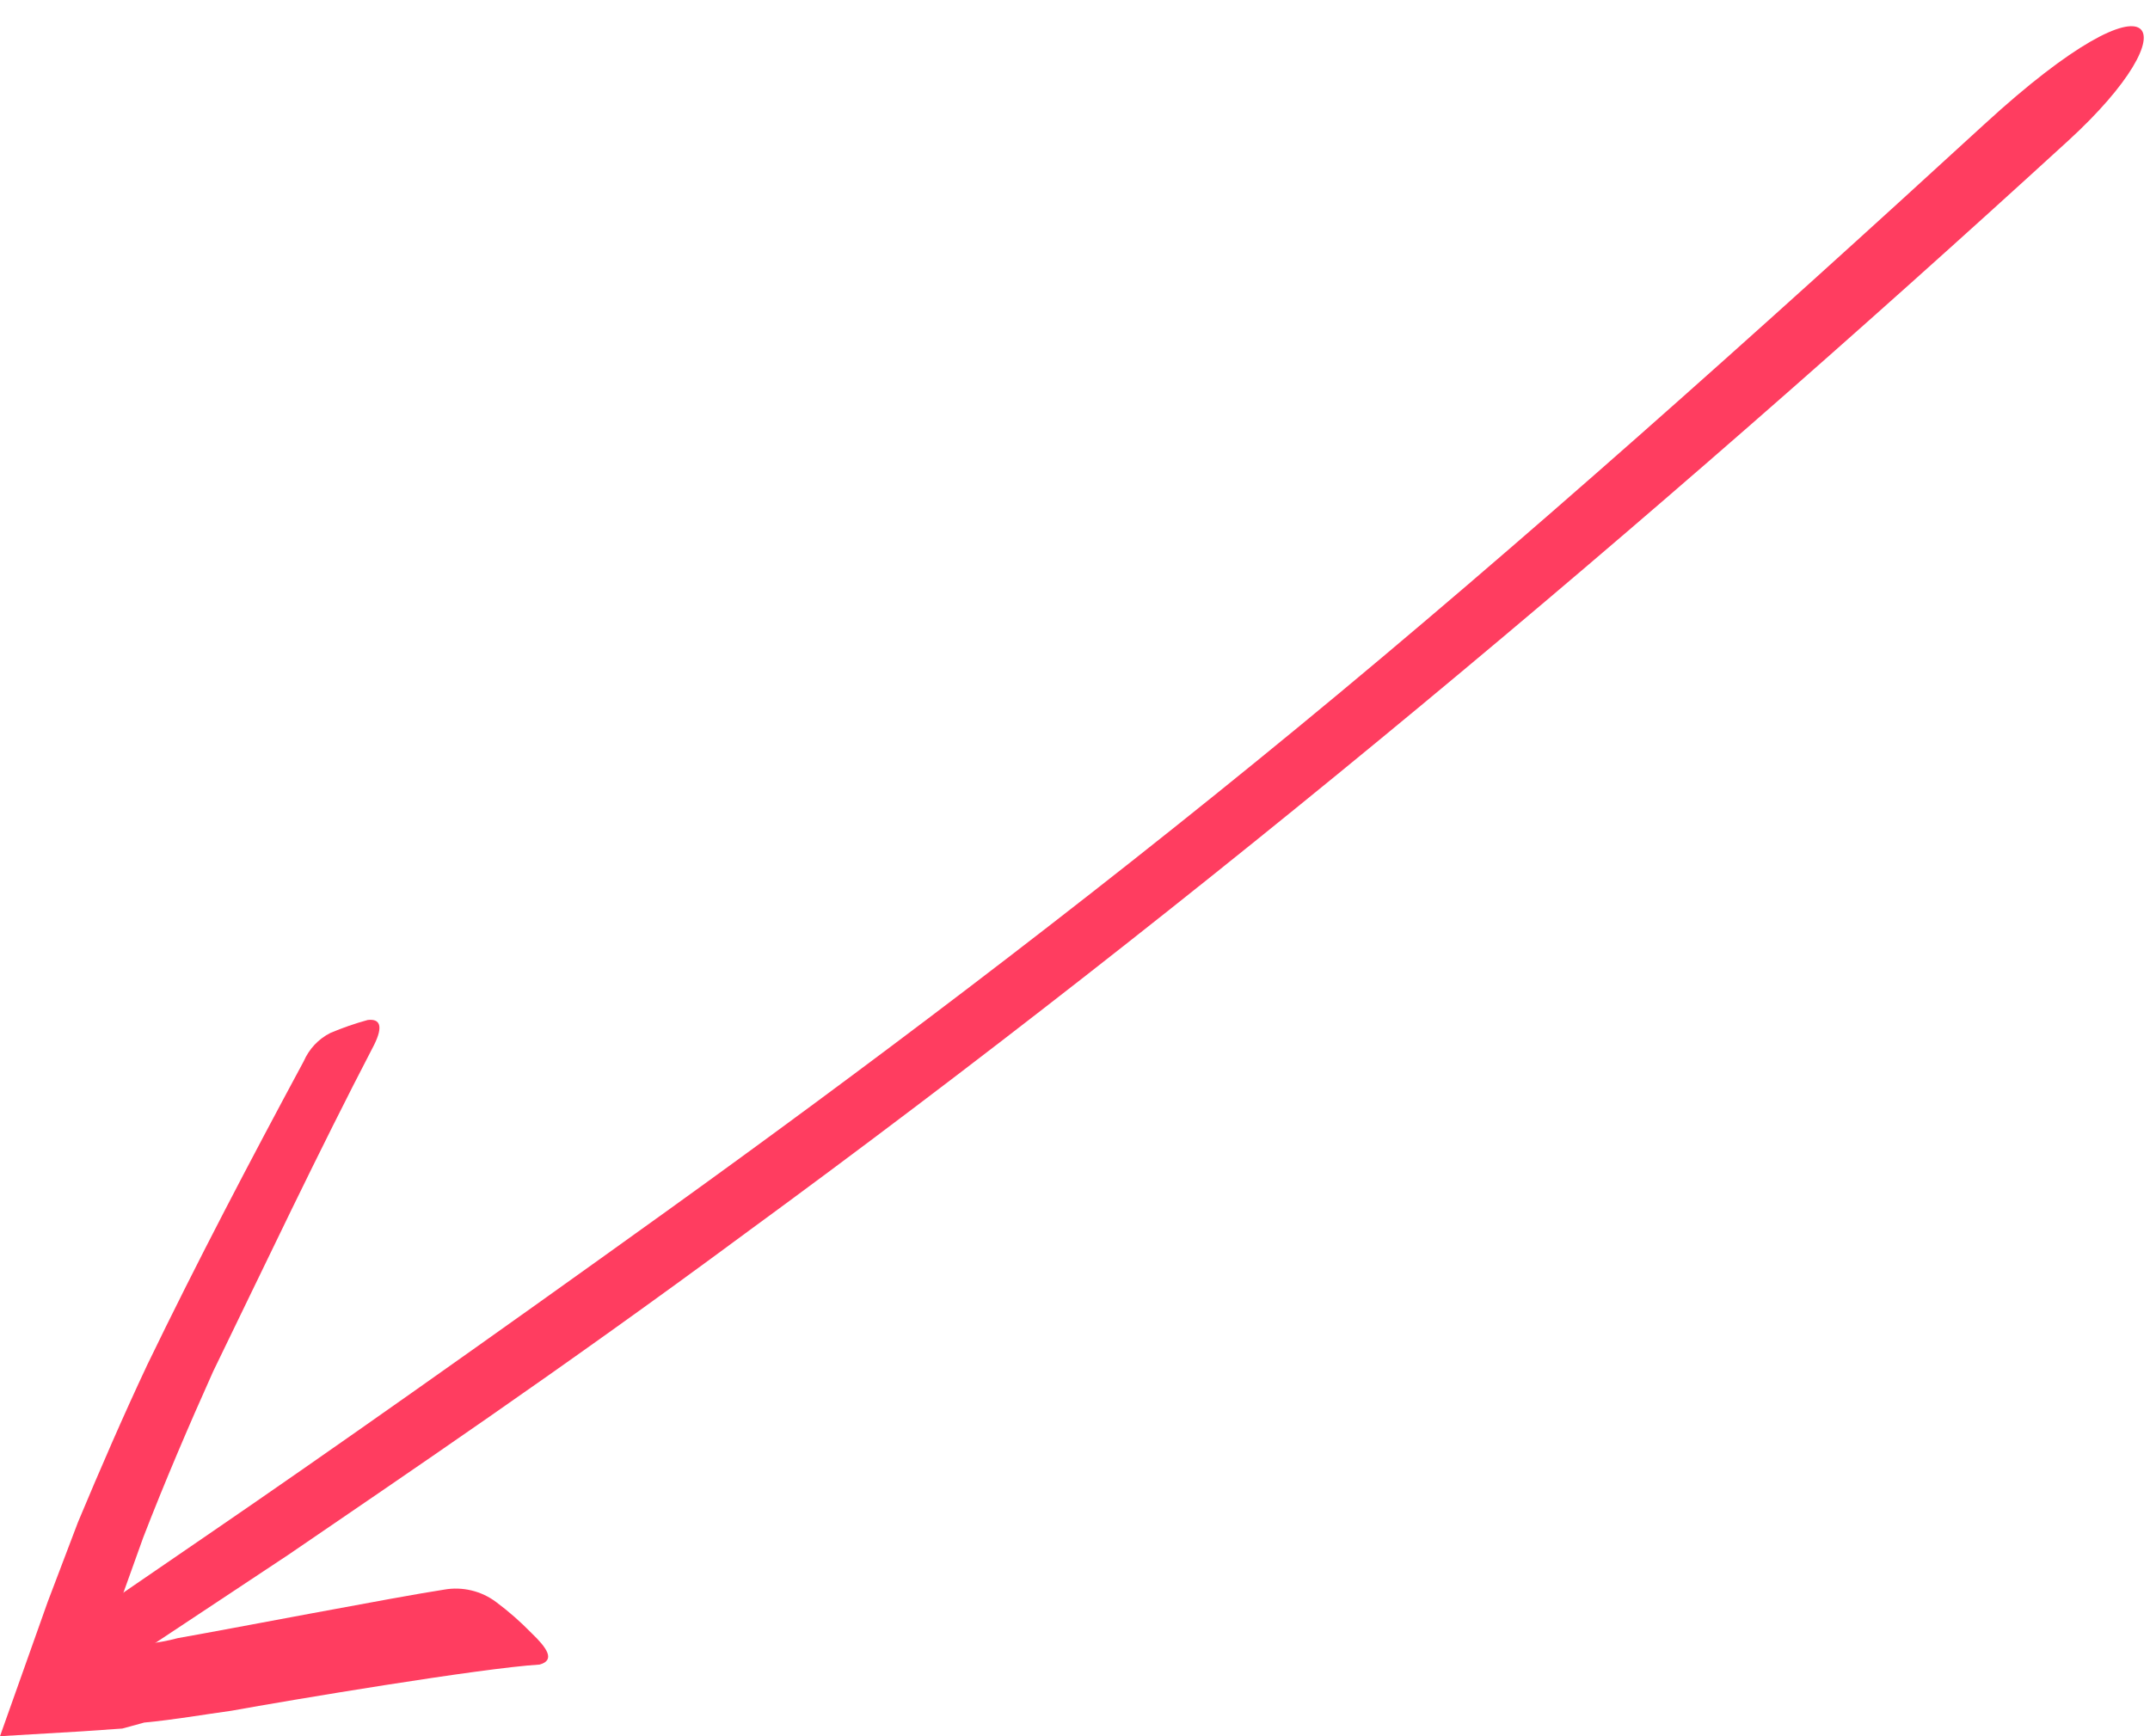 <svg width="52" height="42" viewBox="0 0 52 42" fill="none" xmlns="http://www.w3.org/2000/svg">
<path d="M1.751 40.701C2.09 40.733 2.429 40.64 2.707 40.44L6.976 37.61C9.673 35.764 13.542 33.154 18.012 29.846C29.105 21.731 39.864 12.699 50.024 3.402C53.024 0.657 52.31 -0.954 48 3C42.521 8.026 36.757 13.185 31.38 17.605C26.004 22.026 20.706 26.002 16.179 29.259C11.652 32.515 7.845 35.197 5.148 37.043L1.379 39.627C0.934 39.926 0.773 40.384 1 40.5C1.374 40.59 1.368 40.672 1.751 40.701Z" fill="#FF3D60"/>
<path d="M7.992 24.987C7.704 25.131 7.475 25.375 7.345 25.674C6.042 28.095 4.764 30.53 3.564 33.012C2.977 34.26 2.421 35.544 1.886 36.823L1.152 38.755L0 42L1.975 41.883L2.959 41.815L3.488 41.67C4.233 41.6 4.94 41.474 5.593 41.385C6.99 41.132 11.635 40.353 13.052 40.267C13.438 40.161 13.229 39.863 12.85 39.5C12.586 39.229 12.302 38.98 12 38.755C11.821 38.621 11.618 38.525 11.402 38.474C11.186 38.422 10.962 38.415 10.744 38.454C9.653 38.618 5.428 39.431 4.302 39.627C3.794 39.766 3.278 39.796 2.748 39.852L2.585 39.896L2.553 39.772L2.723 39.259L3.465 37.191C3.984 35.85 4.564 34.493 5.155 33.177C6.4 30.617 7.688 27.89 9.049 25.275C9.277 24.814 9.187 24.638 8.891 24.675C8.585 24.759 8.285 24.863 7.992 24.987Z" fill="#FF3D60"/>
</svg>
